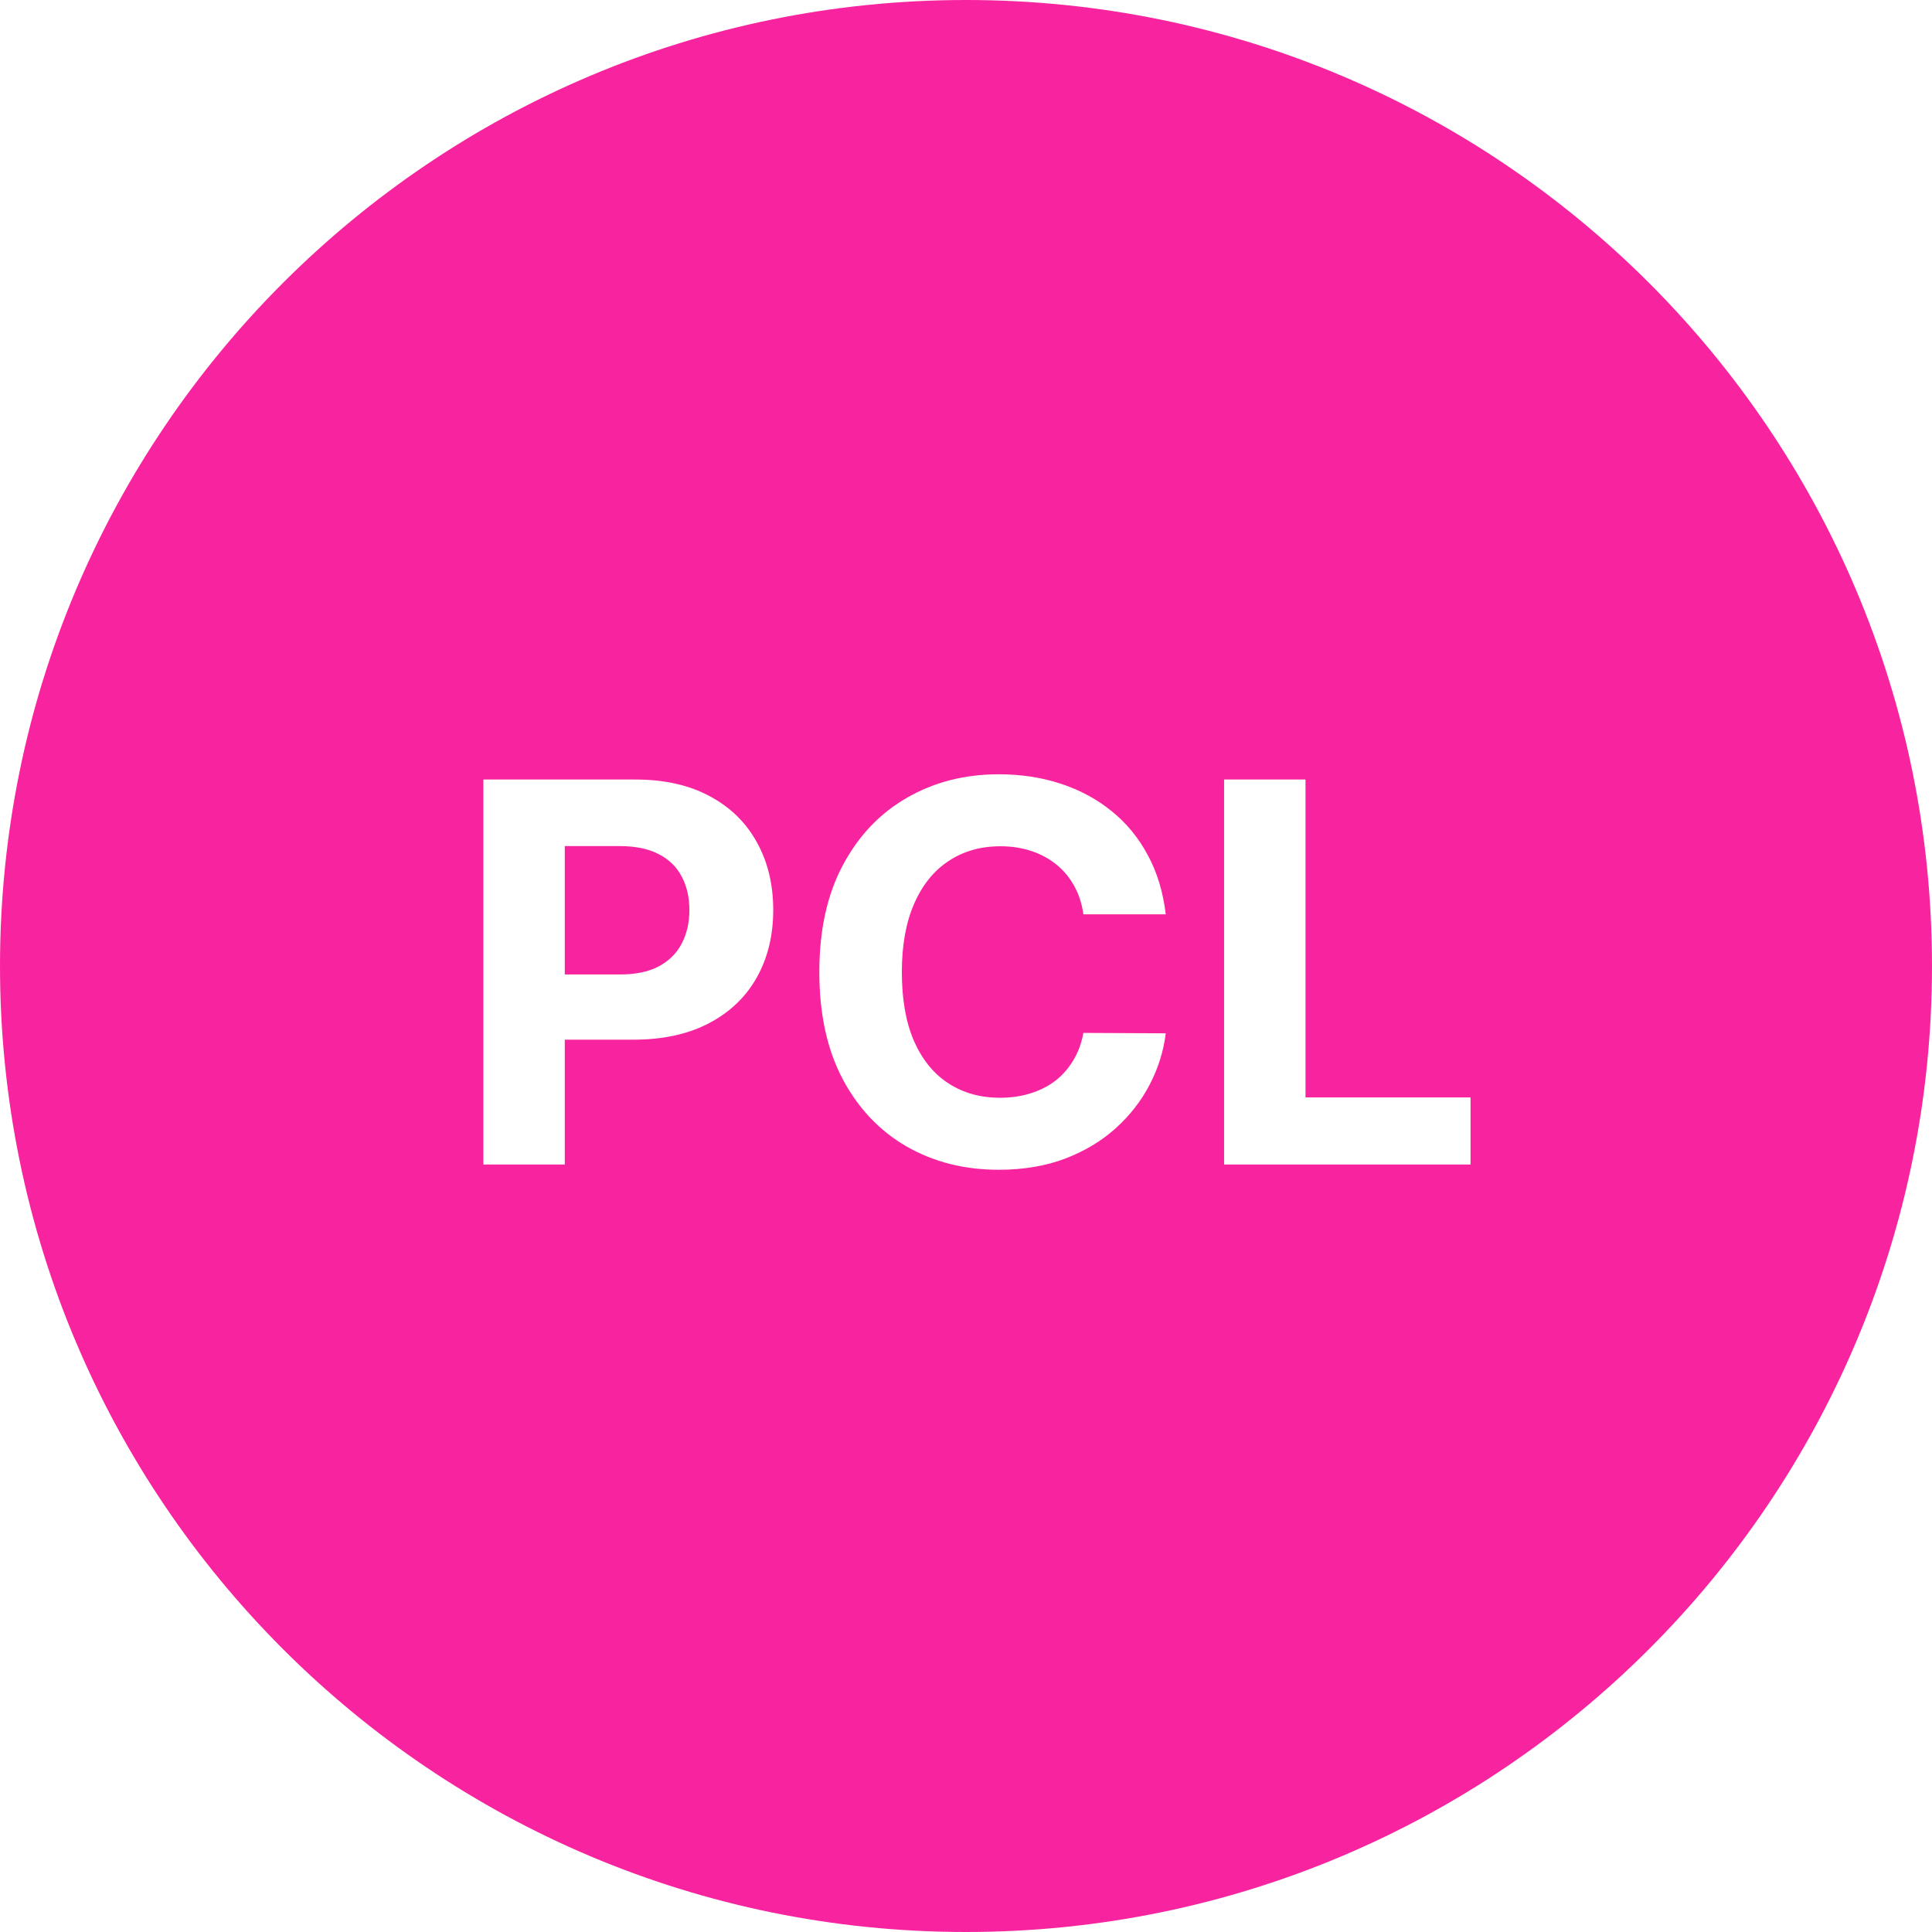 <svg width="73" height="73" viewBox="0 0 73 73" fill="none" xmlns="http://www.w3.org/2000/svg">
<path fill-rule="evenodd" clip-rule="evenodd" d="M36.5 73C56.658 73 73 56.658 73 36.5C73 16.342 56.658 0 36.5 0C16.342 0 0 16.342 0 36.5C0 56.658 16.342 73 36.5 73ZM18.264 29.454V44H21.34V39.284H23.925C25.042 39.284 25.994 39.078 26.78 38.666C27.57 38.254 28.174 37.679 28.591 36.94C29.008 36.202 29.216 35.349 29.216 34.383C29.216 33.418 29.01 32.565 28.598 31.827C28.191 31.083 27.599 30.503 26.822 30.087C26.046 29.665 25.106 29.454 24.003 29.454H18.264ZM21.34 36.82H23.428C24.019 36.82 24.507 36.718 24.891 36.514C25.279 36.306 25.568 36.019 25.757 35.655C25.951 35.285 26.048 34.862 26.048 34.383C26.048 33.901 25.951 33.479 25.757 33.119C25.568 32.755 25.279 32.473 24.891 32.274C24.502 32.071 24.01 31.969 23.413 31.969H21.34V36.82ZM40.936 34.547H44.047C43.948 33.704 43.721 32.956 43.365 32.303C43.015 31.649 42.56 31.098 42.002 30.648C41.443 30.193 40.801 29.848 40.077 29.611C39.357 29.374 38.576 29.256 37.733 29.256C36.455 29.256 35.304 29.549 34.282 30.136C33.259 30.719 32.449 31.566 31.853 32.679C31.256 33.792 30.958 35.141 30.958 36.727C30.958 38.309 31.251 39.656 31.838 40.769C32.43 41.881 33.235 42.731 34.253 43.318C35.276 43.905 36.436 44.199 37.733 44.199C38.666 44.199 39.502 44.059 40.24 43.78C40.984 43.496 41.623 43.112 42.158 42.629C42.698 42.142 43.126 41.59 43.444 40.974C43.766 40.354 43.967 39.71 44.047 39.043L40.936 39.028C40.865 39.417 40.738 39.762 40.553 40.065C40.373 40.368 40.146 40.626 39.871 40.84C39.596 41.048 39.282 41.206 38.926 41.315C38.576 41.424 38.195 41.479 37.783 41.479C37.049 41.479 36.403 41.299 35.844 40.939C35.285 40.579 34.85 40.046 34.537 39.341C34.23 38.635 34.076 37.764 34.076 36.727C34.076 35.719 34.23 34.862 34.537 34.156C34.845 33.446 35.278 32.906 35.837 32.537C36.396 32.163 37.051 31.976 37.804 31.976C38.221 31.976 38.607 32.035 38.962 32.153C39.322 32.272 39.639 32.442 39.914 32.665C40.188 32.887 40.413 33.157 40.588 33.474C40.764 33.787 40.88 34.144 40.936 34.547ZM49.328 29.454H46.252V44H55.564V41.465H49.328V29.454Z" fill="#F8249F"/>
</svg>
